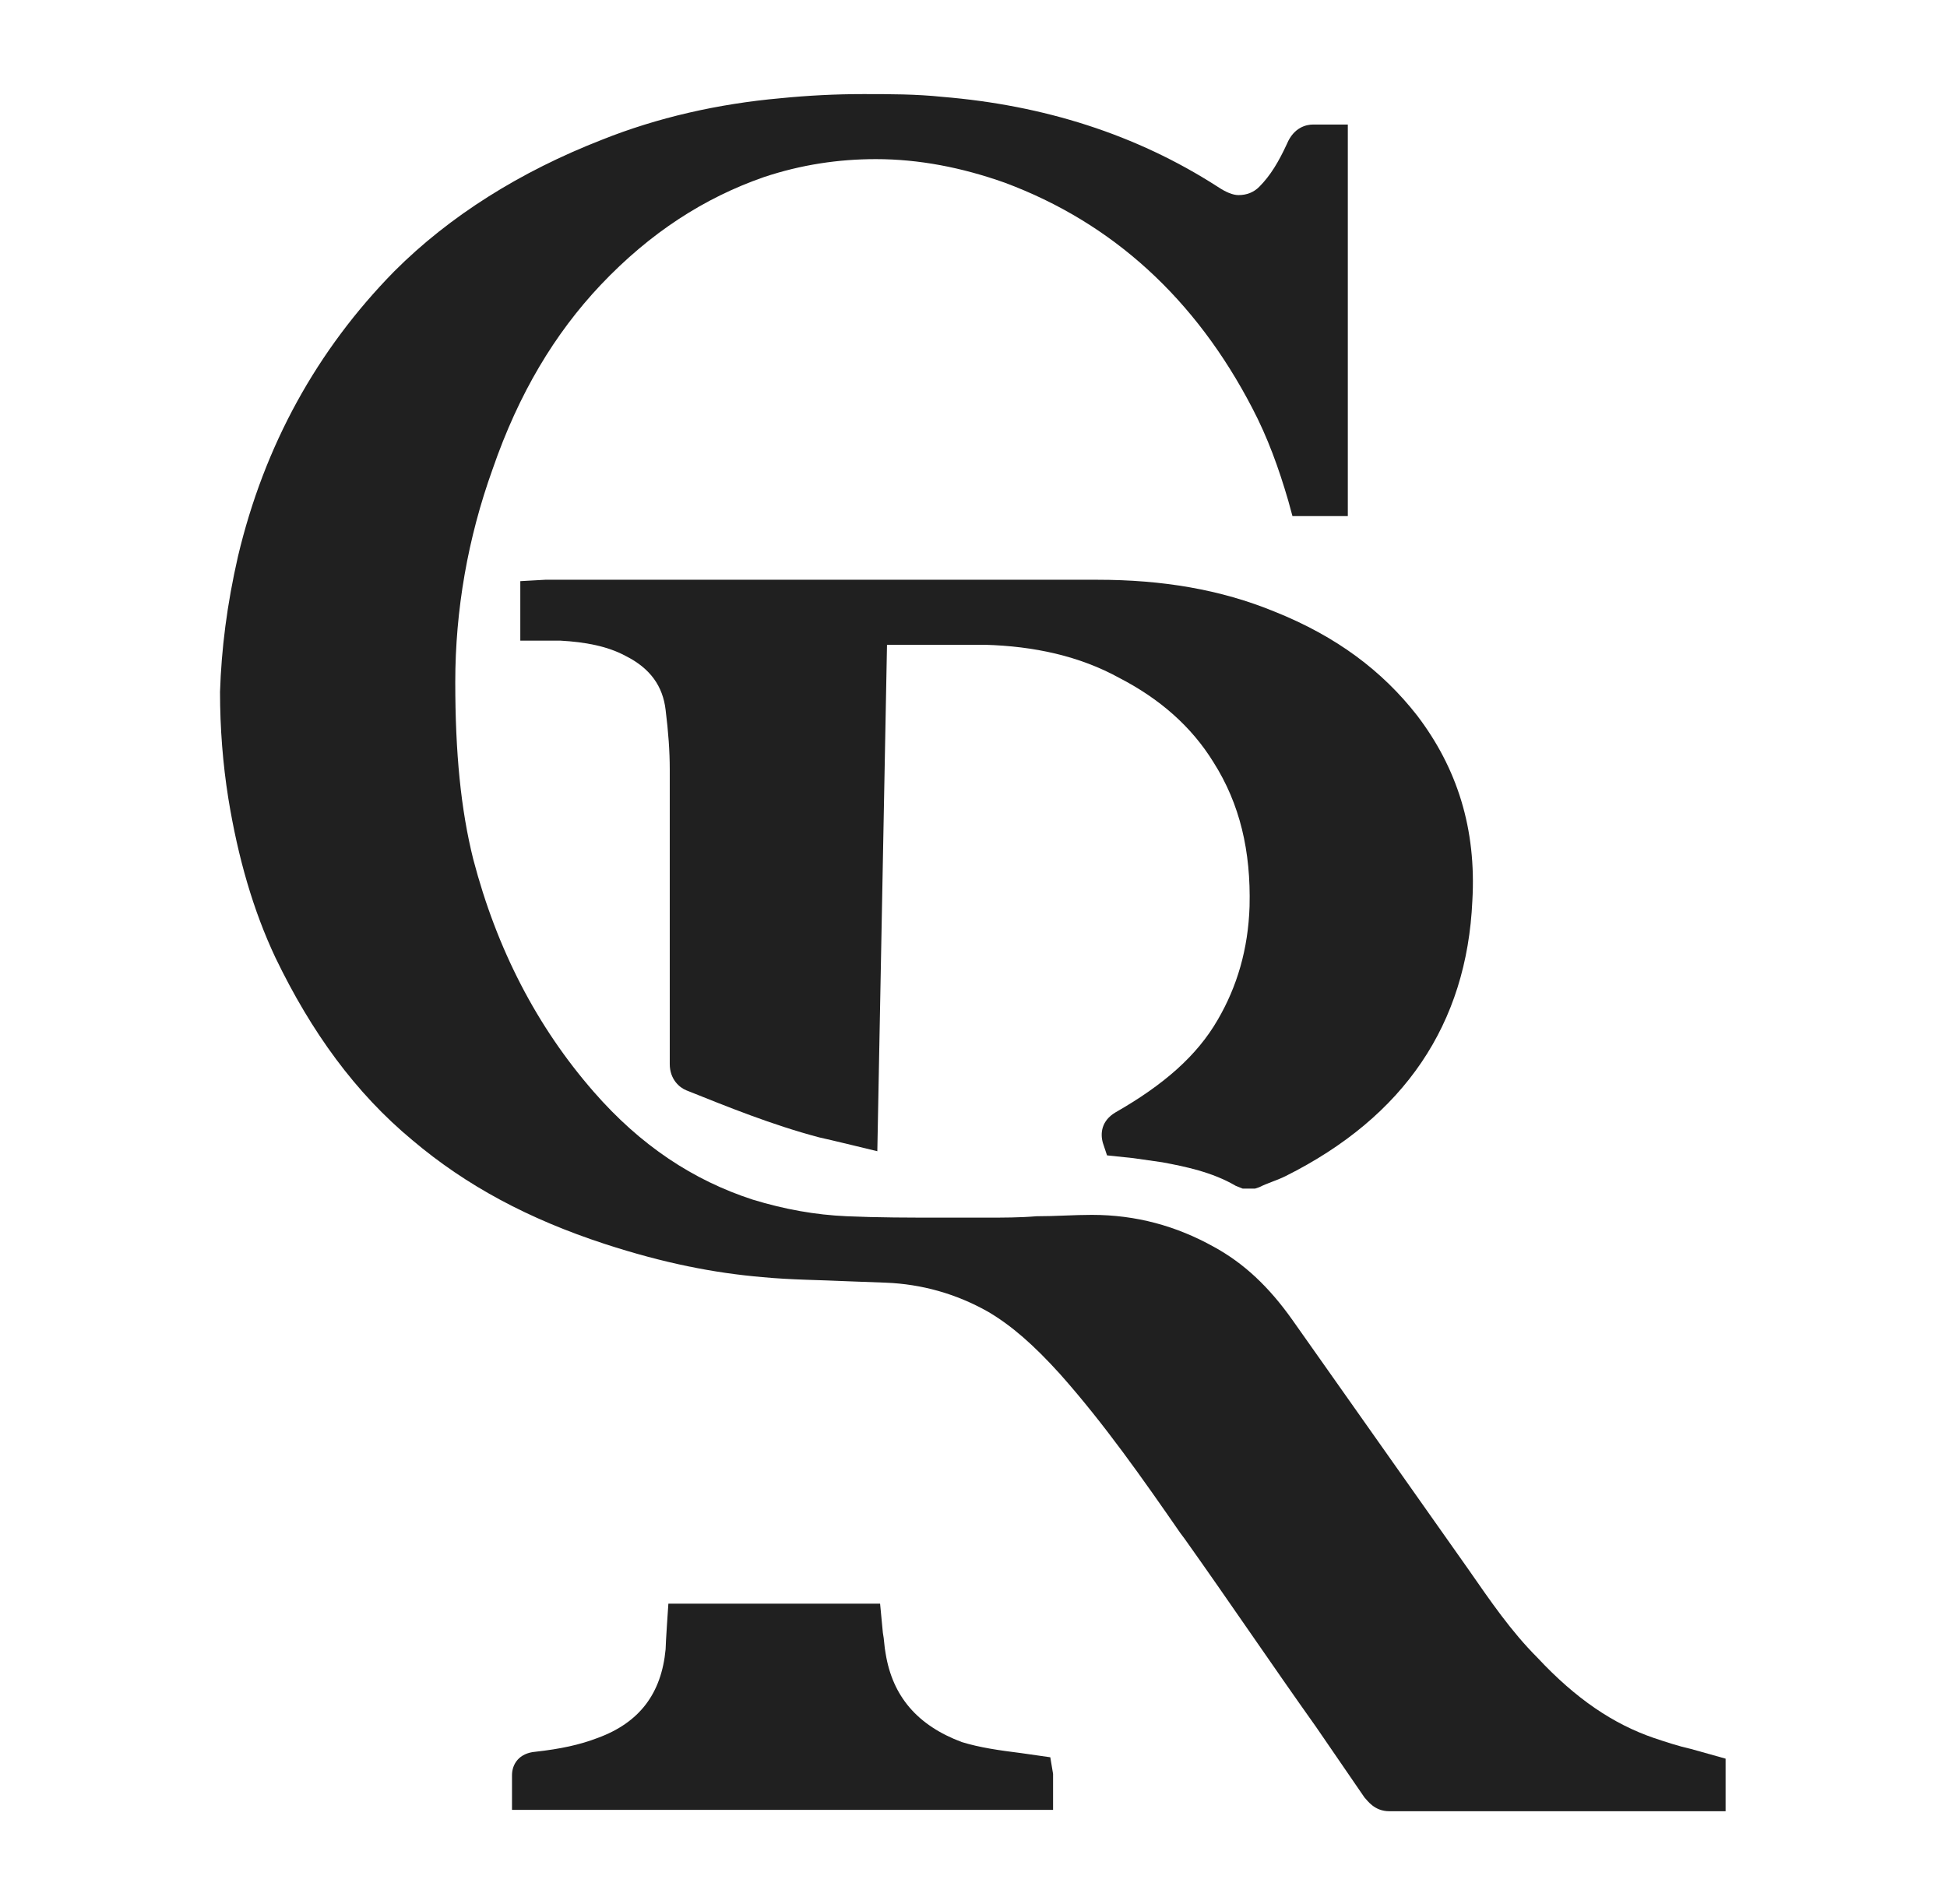 <svg xmlns="http://www.w3.org/2000/svg" xmlns:xlink="http://www.w3.org/1999/xlink" id="Isolation_Mode" x="0px" y="0px" viewBox="0 0 140.7 137.6" style="enable-background:new 0 0 140.7 137.6;" xml:space="preserve"> <style type="text/css"> .st0{fill:#202020;} </style> <g> <g> <path class="st0" d="M122.2,126.4c-0.9-0.2-1.8-0.5-2.7-0.8c-2.9-1-5.6-2.8-8.4-5.8c-1.9-1.9-3.4-4.1-5-6.4l-12.7-18 c-1.7-2.4-3.5-4.1-5.7-5.3c-2.7-1.5-5.6-2.3-8.8-2.3c-1.3,0-2.6,0.1-4,0.1c-1.2,0.1-2.4,0.1-3.6,0.1l-3.3,0c-2.3,0-4.5,0-6.8-0.1 c-2.3-0.1-4.5-0.5-6.8-1.2c-4.3-1.4-8.1-3.9-11.5-7.8c-4.1-4.7-7-10.3-8.7-16.8c-0.9-3.6-1.3-7.7-1.3-12.8 c0-5.2,0.9-10.4,2.7-15.4c1.9-5.5,4.5-9.8,7.8-13.3c3.6-3.8,7.5-6.3,11.8-7.8c2.7-0.9,5.4-1.3,8.1-1.3c3.1,0,6.2,0.6,9.3,1.7 c7.8,2.9,13.8,8.4,17.9,16.3c1.1,2.1,1.9,4.3,2.6,6.7l0.3,1.1h4V9l-2.2,0l-0.3,0c-0.5,0-1.4,0.2-1.9,1.4c-0.6,1.3-1.2,2.3-2,3.1 c-0.4,0.4-0.9,0.6-1.5,0.6c0,0,0,0,0,0c-0.4,0-0.9-0.2-1.5-0.6C82.1,9.7,75.4,7.6,68.1,7c-1.9-0.2-3.8-0.2-5.7-0.2 c-2,0-4,0.1-6,0.3c-4.5,0.4-8.9,1.4-12.9,3c-5.9,2.3-11,5.5-15,9.5c-5.6,5.7-9.4,12.6-11.3,20.6c-0.8,3.5-1.2,6.7-1.3,9.8 c0,2.6,0.2,5.2,0.6,7.7c0.7,4.3,1.8,8.1,3.4,11.5c2.6,5.4,5.8,9.8,9.9,13.2c3.9,3.3,8.4,5.7,13.9,7.5c4.3,1.4,7.9,2.1,11.4,2.4 c2.1,0.2,4.1,0.2,6.2,0.3l2.7,0.1c2.6,0.1,5.1,0.8,7.4,2.1c1.7,1,3.3,2.4,5.2,4.5c3.2,3.6,6,7.6,8.7,11.5l0.3,0.4 c3.2,4.5,6.3,9.1,9.5,13.6l3.5,5.1c0.2,0.2,0.7,1,1.8,1l24.3,0v-3.8L122.2,126.4z"></path> <path class="st0" d="M102.4,51.7c-2.5-3.2-5.8-5.7-10.3-7.5c-3.9-1.6-8.1-2.3-12.8-2.3l-39.9,0c-0.1,0-1.8,0.1-1.8,0.1v4.3l2.9,0 c1.8,0.1,3.4,0.4,4.7,1.1c1.8,0.9,2.7,2.2,2.9,3.9c0.2,1.6,0.3,3,0.3,4.3c0,6.1,0,12.2,0,18.3l0,3c0,1.1,0.7,1.7,1.2,1.9 c3,1.2,6.2,2.5,9.6,3.4c0.5,0.1,4.2,1,4.2,1l0.7-36.6l1.3,0c1.4,0,2.8,0,4.2,0l1.6,0c3.5,0.1,6.8,0.8,9.7,2.4 c2.9,1.5,5.2,3.5,6.8,6.1c1.9,3,2.7,6.4,2.6,10.4c-0.1,3.1-0.9,5.8-2.3,8.2c-1.5,2.6-3.9,4.7-7.4,6.7c-1,0.6-1.1,1.5-0.9,2.2 l0.3,0.9l1.9,0.2c0.7,0.1,1.4,0.2,2.1,0.3c1.6,0.3,3.6,0.7,5.3,1.7l0.5,0.2h0.4l0.5,0l0.3-0.1c0.6-0.3,1.3-0.5,1.9-0.8 c8.6-4.3,13.1-11,13.5-19.9C106.7,59.9,105.3,55.5,102.4,51.7z"></path> <path class="st0" d="M75.9,127l-2.1-0.3c-1.6-0.2-3-0.4-4.3-0.8c-3.2-1.2-5-3.3-5.5-6.4c-0.1-0.5-0.1-1-0.2-1.5l-0.2-2.1H48.3 c0,0-0.2,2.9-0.2,3.3c-0.3,3.2-1.9,5.3-4.9,6.4c-1.3,0.5-2.7,0.8-4.5,1c-1.2,0.1-1.7,0.9-1.7,1.7l0,2.5h39.1v-2.6L75.9,127z"></path> </g> </g> </svg>